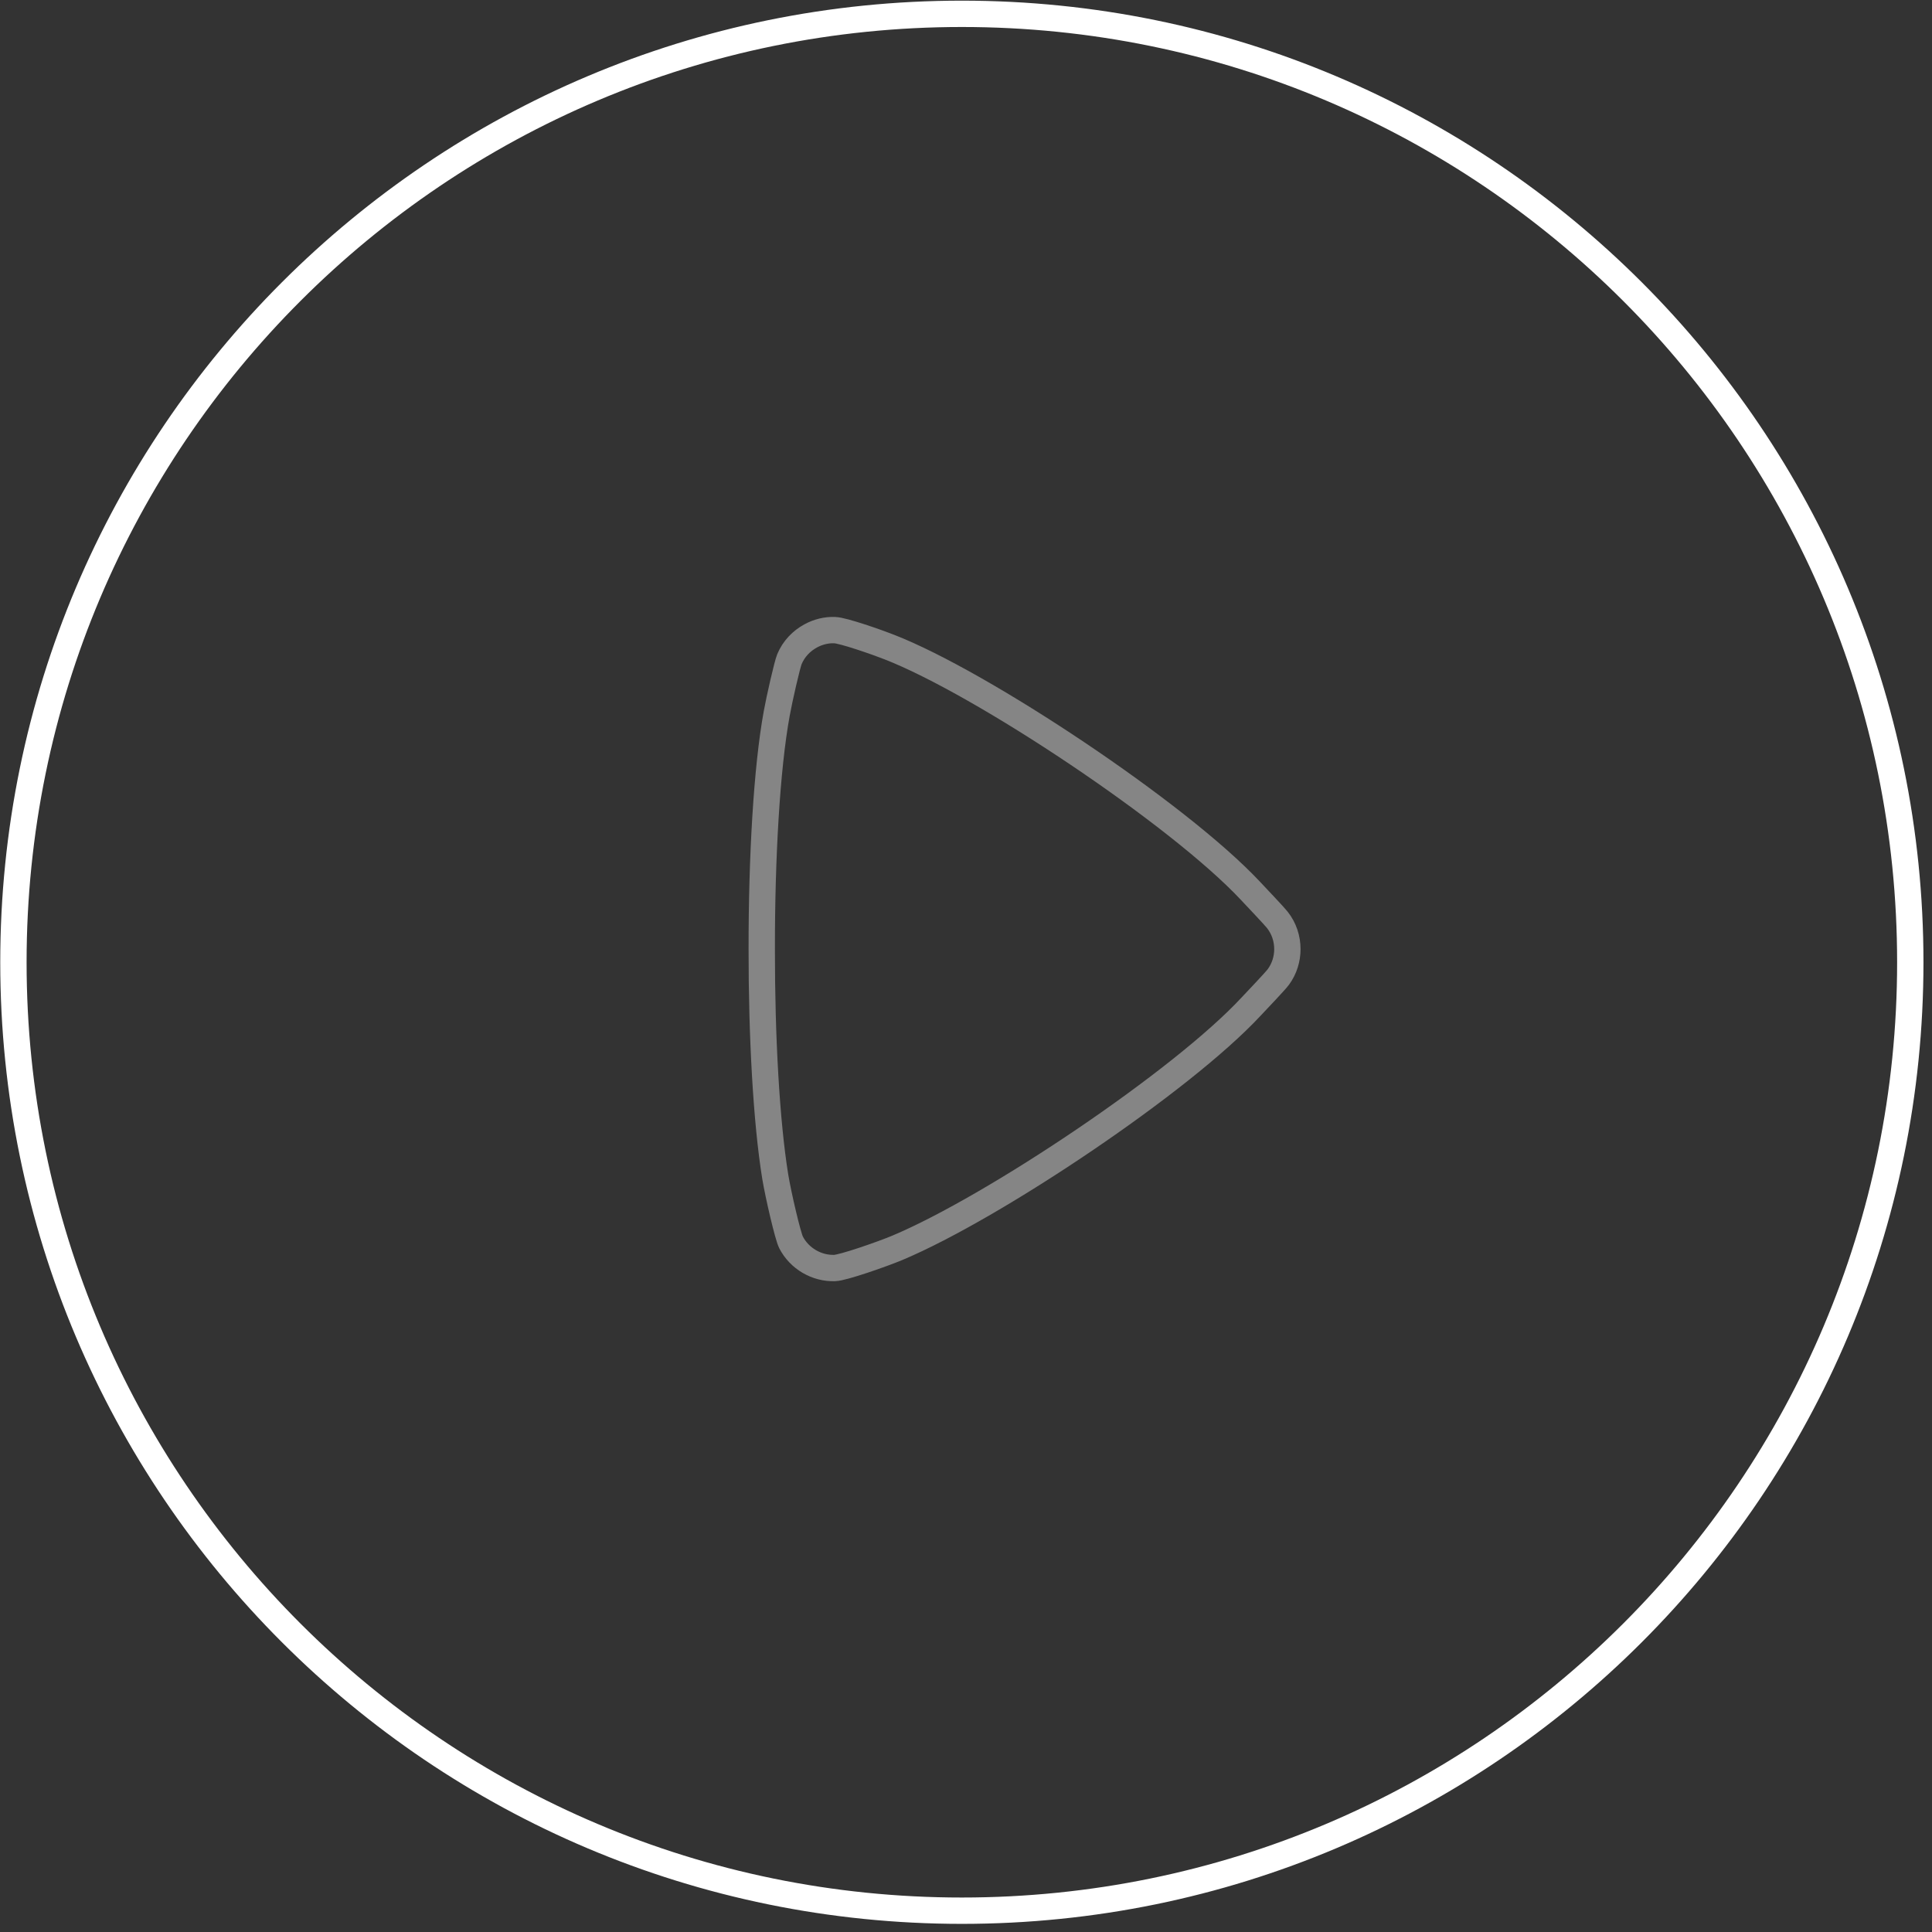 <svg width="110" height="110" viewBox="0 0 110 110" fill="none" xmlns="http://www.w3.org/2000/svg">
<rect x="0" y="0" width="110" height="110" fill="#333333" stroke="none"/>
<path fill-rule="evenodd" clip-rule="evenodd" d="M54.764 0.787C84.588 0.787 108.764 24.963 108.764 54.787C108.764 84.61 84.588 108.787 54.764 108.787C24.941 108.787 0.764 84.61 0.764 54.787C0.764 24.963 24.941 0.787 54.764 0.787Z" stroke="white" stroke-width="1.5" stroke-linecap="round" stroke-linejoin="round"/>
<path opacity="0.4" fill-rule="evenodd" clip-rule="evenodd" d="M71.235 57.308C67.299 61.553 56.585 68.734 51.104 71.04C50.229 71.407 47.999 72.185 47.518 72.196C46.498 72.228 45.515 71.656 45.04 70.738C44.856 70.382 44.316 68.054 44.143 67.017C43.63 63.864 43.366 58.966 43.371 54.041C43.366 48.873 43.652 43.743 44.224 40.622C44.376 39.78 44.818 37.841 44.948 37.528C45.191 36.945 45.634 36.486 46.168 36.2C46.579 35.978 47.048 35.859 47.518 35.876C47.999 35.886 49.954 36.572 50.623 36.837C55.904 38.889 67.077 46.33 71.181 50.704C71.548 51.098 72.558 52.157 72.725 52.373C73.109 52.858 73.298 53.447 73.298 54.041C73.298 54.592 73.13 55.154 72.785 55.623C72.607 55.866 71.575 56.946 71.235 57.308Z" stroke="white" stroke-width="1.5" stroke-linecap="round" stroke-linejoin="round"/>
</svg>
